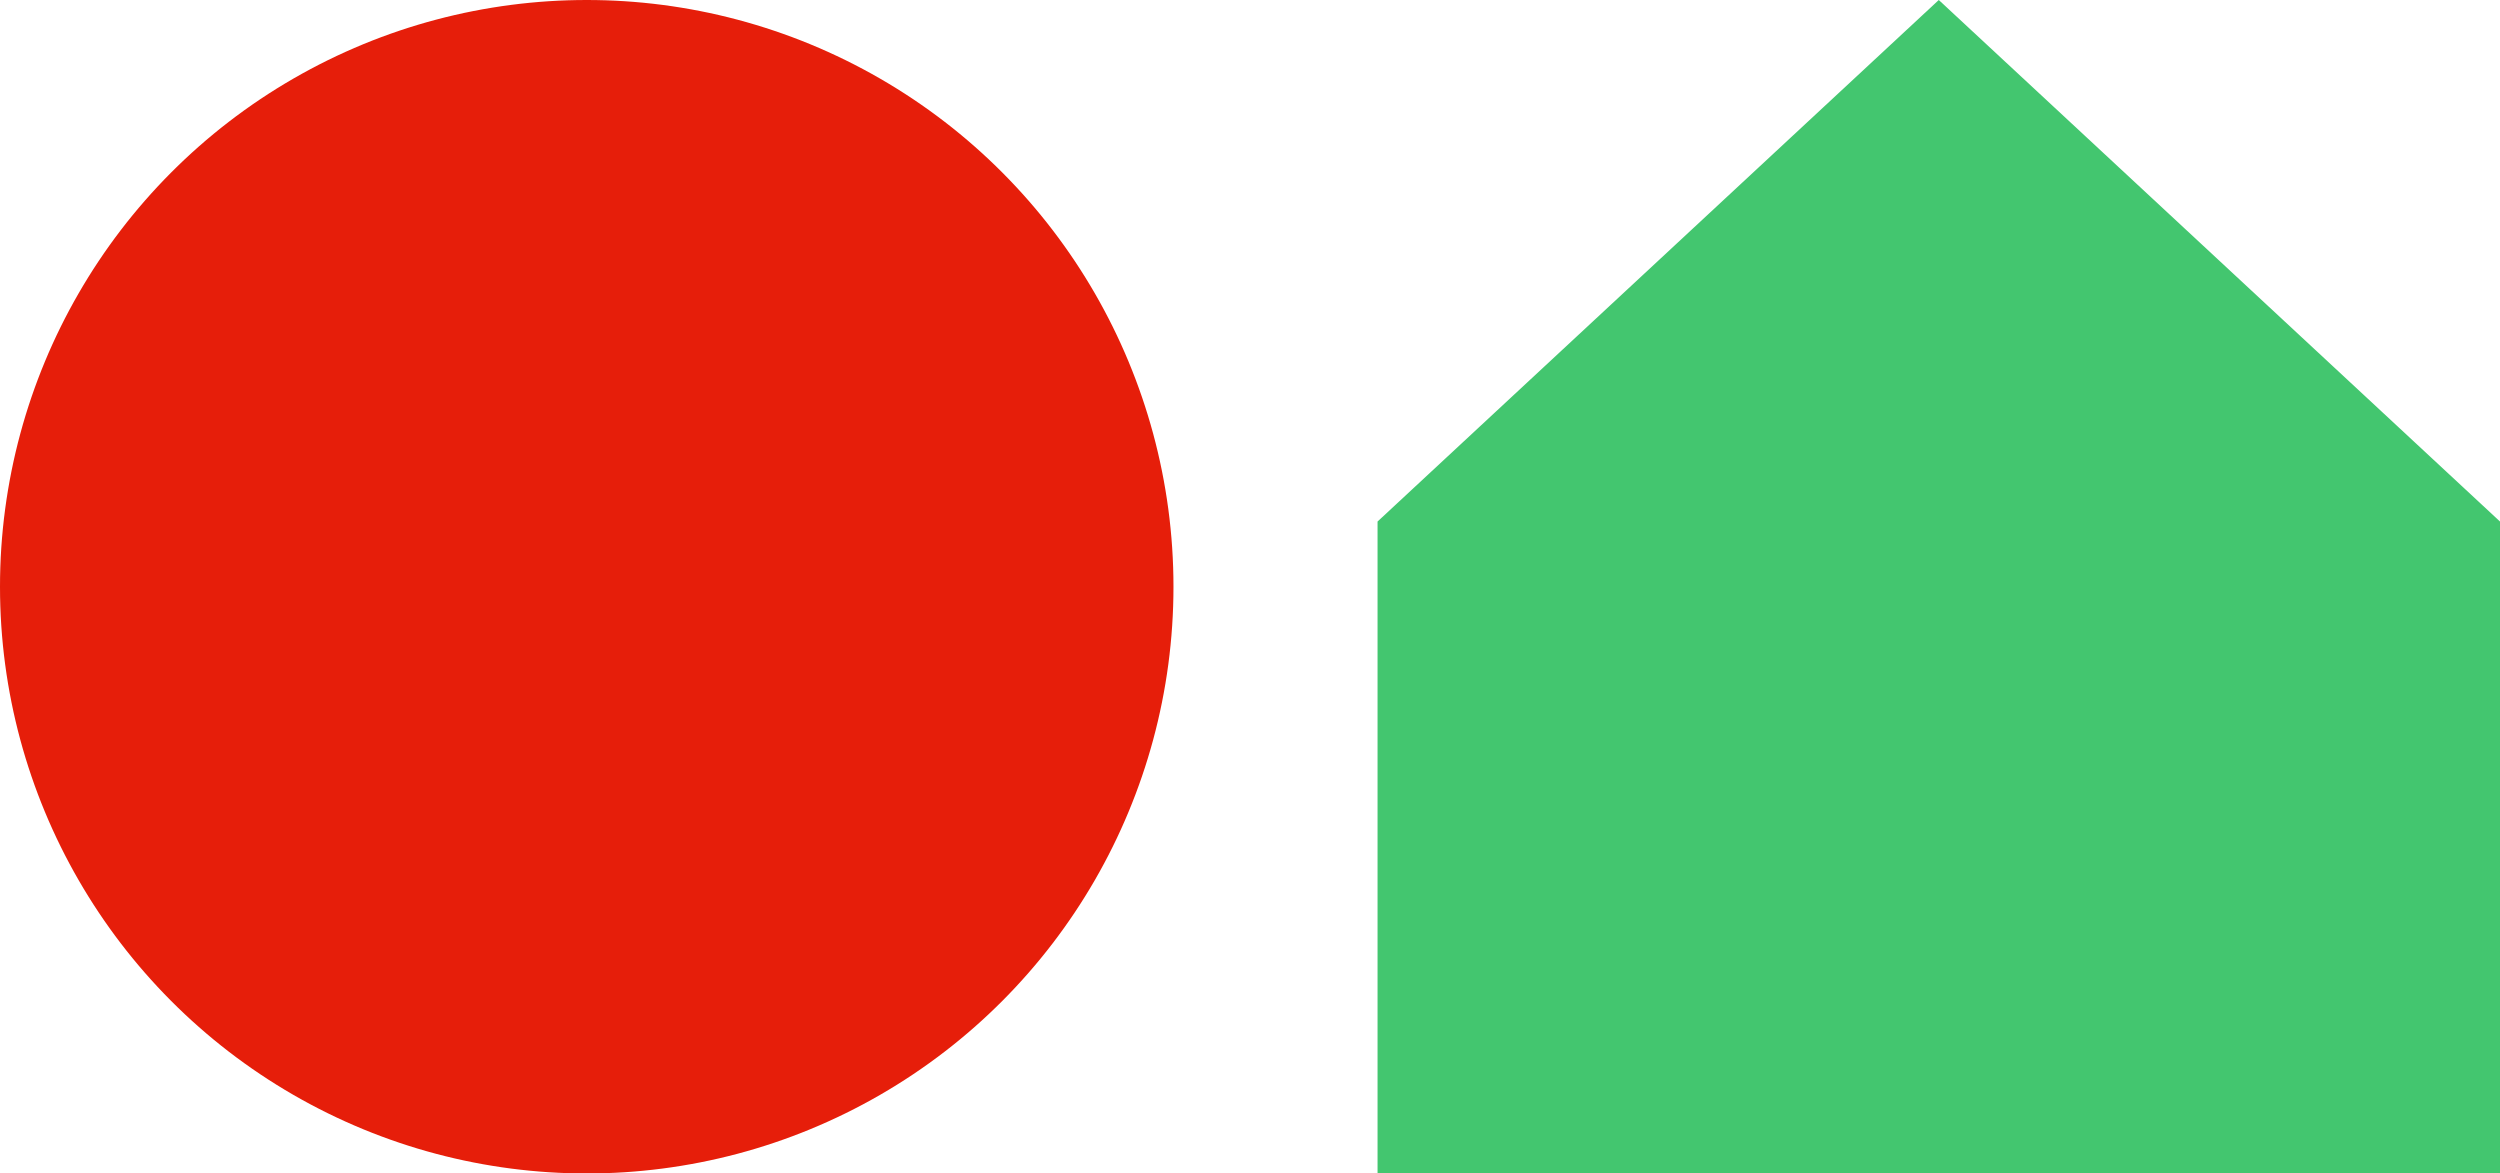 <svg width="49" height="23" viewBox="0 0 49 23" fill="none" xmlns="http://www.w3.org/2000/svg">
<circle cx="11.5" cy="11.5" r="11.5" fill="#E61E0A"/>
<path d="M27 23V10.222L38 0L49 10.222V23H27Z" fill="#43C66F"/>
</svg>
